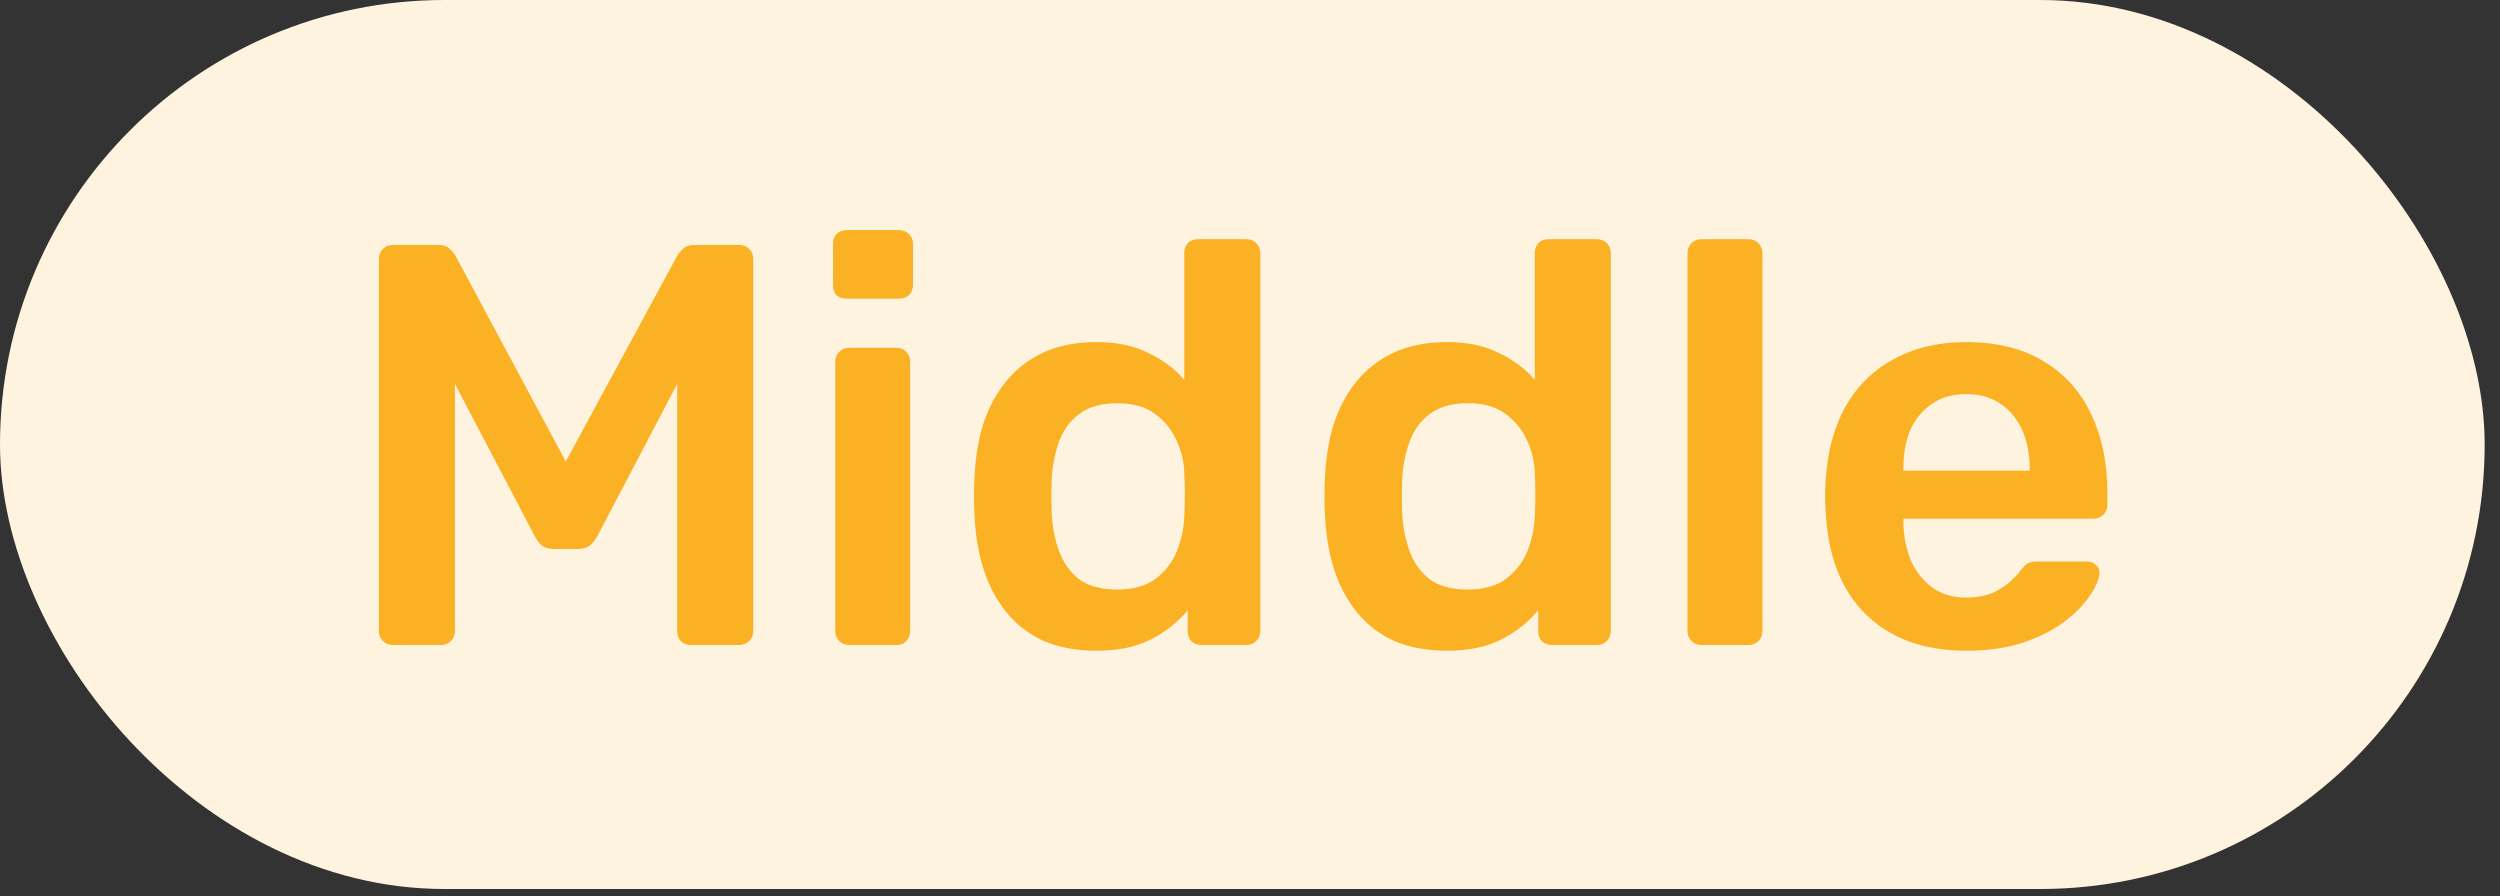 <svg width="106" height="38" viewBox="0 0 106 38" fill="none" xmlns="http://www.w3.org/2000/svg">
<rect x="0" y="0" width="106" height="38" fill="#333333" stroke="none"/>
<rect width="105.35" height="37.694" rx="18.847" fill="#FEF3DE"/>
<path d="M16.671 27.348C16.493 27.348 16.348 27.291 16.235 27.178C16.122 27.065 16.065 26.928 16.065 26.766V10.991C16.065 10.813 16.122 10.668 16.235 10.555C16.348 10.442 16.493 10.385 16.671 10.385H18.585C18.811 10.385 18.981 10.45 19.094 10.579C19.207 10.692 19.28 10.781 19.312 10.845L23.989 19.569L28.714 10.845C28.746 10.781 28.819 10.692 28.932 10.579C29.045 10.45 29.215 10.385 29.441 10.385H31.331C31.509 10.385 31.654 10.442 31.767 10.555C31.88 10.668 31.937 10.813 31.937 10.991V26.766C31.937 26.928 31.88 27.065 31.767 27.178C31.654 27.291 31.509 27.348 31.331 27.348H29.296C29.118 27.348 28.973 27.291 28.86 27.178C28.763 27.065 28.714 26.928 28.714 26.766V16.274L25.322 22.744C25.241 22.889 25.136 23.018 25.007 23.131C24.877 23.228 24.708 23.277 24.498 23.277H23.504C23.278 23.277 23.1 23.228 22.971 23.131C22.858 23.018 22.761 22.889 22.68 22.744L19.288 16.274V26.766C19.288 26.928 19.231 27.065 19.118 27.178C19.005 27.291 18.868 27.348 18.706 27.348H16.671ZM35.997 27.348C35.836 27.348 35.698 27.291 35.585 27.178C35.472 27.065 35.415 26.928 35.415 26.766V15.329C35.415 15.167 35.472 15.03 35.585 14.916C35.698 14.803 35.836 14.747 35.997 14.747H38.008C38.186 14.747 38.323 14.803 38.42 14.916C38.533 15.03 38.59 15.167 38.59 15.329V26.766C38.59 26.928 38.533 27.065 38.42 27.178C38.323 27.291 38.186 27.348 38.008 27.348H35.997ZM35.9 12.663C35.722 12.663 35.577 12.614 35.464 12.518C35.367 12.405 35.319 12.259 35.319 12.081V10.337C35.319 10.175 35.367 10.038 35.464 9.925C35.577 9.812 35.722 9.755 35.9 9.755H38.105C38.283 9.755 38.428 9.812 38.541 9.925C38.654 10.038 38.711 10.175 38.711 10.337V12.081C38.711 12.259 38.654 12.405 38.541 12.518C38.428 12.614 38.283 12.663 38.105 12.663H35.9ZM46.482 27.59C45.642 27.59 44.898 27.453 44.252 27.178C43.622 26.887 43.097 26.483 42.677 25.966C42.257 25.45 41.934 24.844 41.708 24.149C41.482 23.438 41.352 22.663 41.32 21.823C41.304 21.532 41.296 21.273 41.296 21.047C41.296 20.805 41.304 20.538 41.32 20.248C41.352 19.44 41.474 18.689 41.684 17.994C41.91 17.299 42.233 16.694 42.653 16.177C43.089 15.643 43.622 15.232 44.252 14.941C44.898 14.65 45.642 14.505 46.482 14.505C47.354 14.505 48.089 14.658 48.687 14.965C49.301 15.256 49.809 15.635 50.213 16.104V10.724C50.213 10.563 50.262 10.425 50.359 10.312C50.472 10.199 50.617 10.143 50.795 10.143H52.855C53.016 10.143 53.154 10.199 53.267 10.312C53.38 10.425 53.436 10.563 53.436 10.724V26.766C53.436 26.928 53.38 27.065 53.267 27.178C53.154 27.291 53.016 27.348 52.855 27.348H50.94C50.763 27.348 50.617 27.291 50.504 27.178C50.407 27.065 50.359 26.928 50.359 26.766V25.869C49.955 26.37 49.438 26.782 48.808 27.105C48.194 27.428 47.419 27.59 46.482 27.59ZM47.378 24.997C48.057 24.997 48.598 24.844 49.002 24.537C49.406 24.23 49.705 23.842 49.898 23.374C50.092 22.889 50.197 22.396 50.213 21.895C50.23 21.605 50.238 21.298 50.238 20.975C50.238 20.635 50.23 20.32 50.213 20.029C50.197 19.545 50.084 19.084 49.874 18.648C49.664 18.196 49.357 17.824 48.953 17.534C48.549 17.243 48.024 17.097 47.378 17.097C46.7 17.097 46.158 17.251 45.755 17.558C45.367 17.849 45.084 18.236 44.907 18.721C44.729 19.206 44.624 19.739 44.592 20.32C44.575 20.805 44.575 21.29 44.592 21.774C44.624 22.356 44.729 22.889 44.907 23.374C45.084 23.858 45.367 24.254 45.755 24.561C46.158 24.852 46.7 24.997 47.378 24.997ZM61.343 27.59C60.503 27.59 59.76 27.453 59.113 27.178C58.483 26.887 57.958 26.483 57.538 25.966C57.118 25.45 56.795 24.844 56.569 24.149C56.343 23.438 56.214 22.663 56.181 21.823C56.165 21.532 56.157 21.273 56.157 21.047C56.157 20.805 56.165 20.538 56.181 20.248C56.214 19.44 56.335 18.689 56.545 17.994C56.771 17.299 57.094 16.694 57.514 16.177C57.95 15.643 58.483 15.232 59.113 14.941C59.76 14.65 60.503 14.505 61.343 14.505C62.215 14.505 62.95 14.658 63.548 14.965C64.162 15.256 64.671 15.635 65.075 16.104V10.724C65.075 10.563 65.123 10.425 65.22 10.312C65.333 10.199 65.478 10.143 65.656 10.143H67.716C67.877 10.143 68.015 10.199 68.128 10.312C68.241 10.425 68.297 10.563 68.297 10.724V26.766C68.297 26.928 68.241 27.065 68.128 27.178C68.015 27.291 67.877 27.348 67.716 27.348H65.802C65.624 27.348 65.478 27.291 65.365 27.178C65.268 27.065 65.22 26.928 65.22 26.766V25.869C64.816 26.37 64.299 26.782 63.669 27.105C63.055 27.428 62.28 27.59 61.343 27.59ZM62.239 24.997C62.918 24.997 63.459 24.844 63.863 24.537C64.267 24.23 64.566 23.842 64.76 23.374C64.953 22.889 65.058 22.396 65.075 21.895C65.091 21.605 65.099 21.298 65.099 20.975C65.099 20.635 65.091 20.32 65.075 20.029C65.058 19.545 64.945 19.084 64.735 18.648C64.525 18.196 64.218 17.824 63.814 17.534C63.41 17.243 62.886 17.097 62.239 17.097C61.561 17.097 61.02 17.251 60.616 17.558C60.228 17.849 59.945 18.236 59.768 18.721C59.59 19.206 59.485 19.739 59.453 20.32C59.437 20.805 59.437 21.29 59.453 21.774C59.485 22.356 59.59 22.889 59.768 23.374C59.945 23.858 60.228 24.254 60.616 24.561C61.02 24.852 61.561 24.997 62.239 24.997ZM72.133 27.348C71.971 27.348 71.834 27.291 71.721 27.178C71.608 27.065 71.551 26.928 71.551 26.766V10.724C71.551 10.563 71.608 10.425 71.721 10.312C71.834 10.199 71.971 10.143 72.133 10.143H74.144C74.306 10.143 74.443 10.199 74.556 10.312C74.669 10.425 74.726 10.563 74.726 10.724V26.766C74.726 26.928 74.669 27.065 74.556 27.178C74.443 27.291 74.306 27.348 74.144 27.348H72.133ZM83.368 27.59C81.575 27.59 80.153 27.073 79.103 26.039C78.053 25.005 77.488 23.535 77.407 21.629C77.391 21.467 77.383 21.265 77.383 21.023C77.383 20.765 77.391 20.563 77.407 20.417C77.472 19.206 77.746 18.156 78.231 17.267C78.732 16.379 79.418 15.7 80.291 15.232C81.163 14.747 82.189 14.505 83.368 14.505C84.677 14.505 85.775 14.779 86.664 15.329C87.552 15.862 88.223 16.613 88.675 17.582C89.127 18.535 89.353 19.642 89.353 20.902V21.411C89.353 21.572 89.297 21.71 89.184 21.823C89.071 21.936 88.925 21.992 88.748 21.992H80.703C80.703 21.992 80.703 22.017 80.703 22.065C80.703 22.113 80.703 22.154 80.703 22.186C80.719 22.752 80.824 23.277 81.018 23.761C81.228 24.23 81.526 24.609 81.914 24.9C82.318 25.191 82.795 25.336 83.344 25.336C83.796 25.336 84.176 25.272 84.483 25.142C84.79 24.997 85.04 24.836 85.234 24.658C85.428 24.48 85.565 24.335 85.646 24.222C85.791 24.028 85.904 23.915 85.985 23.883C86.082 23.834 86.219 23.81 86.397 23.81H88.481C88.643 23.81 88.772 23.858 88.869 23.955C88.982 24.052 89.03 24.173 89.014 24.319C88.998 24.577 88.861 24.892 88.602 25.264C88.36 25.635 88.004 25.999 87.536 26.354C87.067 26.709 86.478 27.008 85.767 27.251C85.072 27.477 84.273 27.59 83.368 27.59ZM80.703 19.957H86.058V19.884C86.058 19.254 85.953 18.705 85.743 18.236C85.533 17.768 85.226 17.396 84.822 17.122C84.418 16.847 83.933 16.71 83.368 16.71C82.803 16.71 82.318 16.847 81.914 17.122C81.51 17.396 81.203 17.768 80.993 18.236C80.799 18.705 80.703 19.254 80.703 19.884V19.957Z" fill="#FAB124"/>
</svg>
